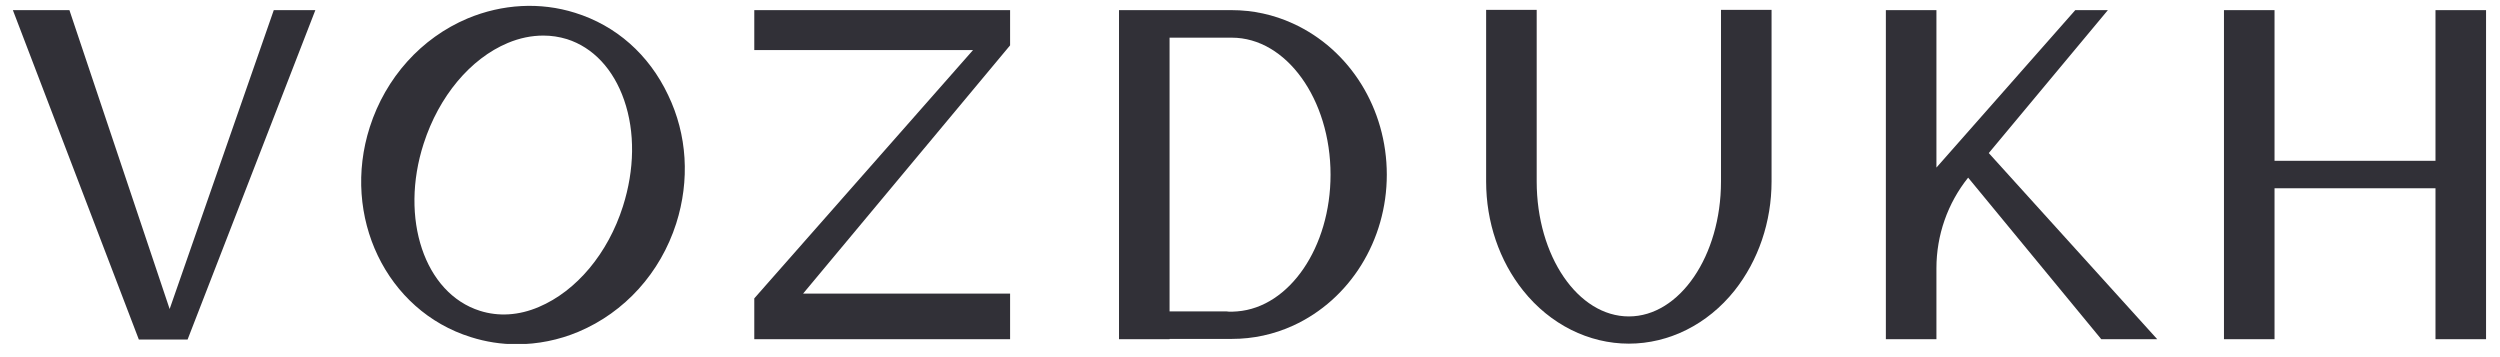 <?xml version="1.0" encoding="UTF-8"?> <svg xmlns="http://www.w3.org/2000/svg" width="133" height="19" viewBox="0 0 133 19" fill="none"><g clip-path="url(#clip0_356_1775)"><path d="M91.557 9.655C91.557 13.606 89.361 16.834 86.655 16.834C83.949 16.834 81.752 13.622 81.752 9.655V0.524H79.062V9.655C79.062 11.812 79.763 13.874 81.036 15.464C82.469 17.259 84.522 18.282 86.655 18.282C88.788 18.282 90.841 17.259 92.274 15.464C93.547 13.858 94.247 11.796 94.247 9.655V0.524H91.557V9.655Z" fill="#313037"></path><path d="M129.568 0.539V8.553H121.005V0.539H118.315V18.046H121.005V10.017H129.568V18.046H132.258V0.539H129.568Z" fill="#313037"></path><path d="M68.779 1.248C67.745 0.776 66.647 0.539 65.516 0.539H59.531V18.046H62.221V18.03H65.532C66.662 18.03 67.761 17.794 68.795 17.322C71.82 15.936 73.778 12.788 73.778 9.293C73.778 5.782 71.82 2.633 68.779 1.248ZM65.819 16.566C65.739 16.566 65.644 16.582 65.532 16.582C65.421 16.582 65.325 16.582 65.246 16.566H62.221V2.004H65.532C68.429 2.004 70.785 5.278 70.785 9.293C70.785 13.15 68.604 16.346 65.819 16.566Z" fill="#313037"></path><path d="M40.128 2.665H51.764L40.128 15.873V18.046H53.737V15.621H42.723L53.737 2.413V0.539H40.128V2.665Z" fill="#313037"></path><path d="M9.025 16.44L3.693 0.539H0.685L7.386 18.062H8.468H9.582H9.98L16.777 0.539H14.565L9.025 16.44Z" fill="#313037"></path><path d="M30.593 0.681C28.747 0.099 26.726 0.209 24.879 0.98C22.412 2.019 20.518 4.129 19.674 6.758C18.146 11.512 20.55 16.535 25.054 17.936C25.85 18.188 26.662 18.314 27.49 18.314C28.604 18.314 29.718 18.093 30.769 17.652C33.236 16.613 35.13 14.52 35.974 11.89C36.706 9.592 36.562 7.167 35.544 5.058C34.525 2.901 32.774 1.358 30.593 0.681ZM22.539 7.64C23.351 5.121 25.022 3.121 27.012 2.287C27.649 2.019 28.285 1.893 28.906 1.893C29.336 1.893 29.75 1.956 30.164 2.082C31.549 2.523 32.631 3.672 33.204 5.325C33.793 7.026 33.761 9.025 33.14 10.977C32.344 13.48 30.673 15.48 28.668 16.33C27.601 16.787 26.519 16.849 25.532 16.535C22.587 15.606 21.25 11.623 22.539 7.64Z" fill="#313037"></path><path d="M112.139 0.539H110.404L103.018 8.915V0.539H100.328V18.046H103.018V14.268C103.018 12.52 103.607 10.82 104.705 9.45L111.788 18.046H114.765L105.803 8.143L112.139 0.539Z" fill="#313037"></path></g><defs><clipPath id="clip0_356_1775"><rect width="131.574" height="17.995" fill="white" transform="translate(0.685 0.303)"></rect></clipPath></defs></svg> 